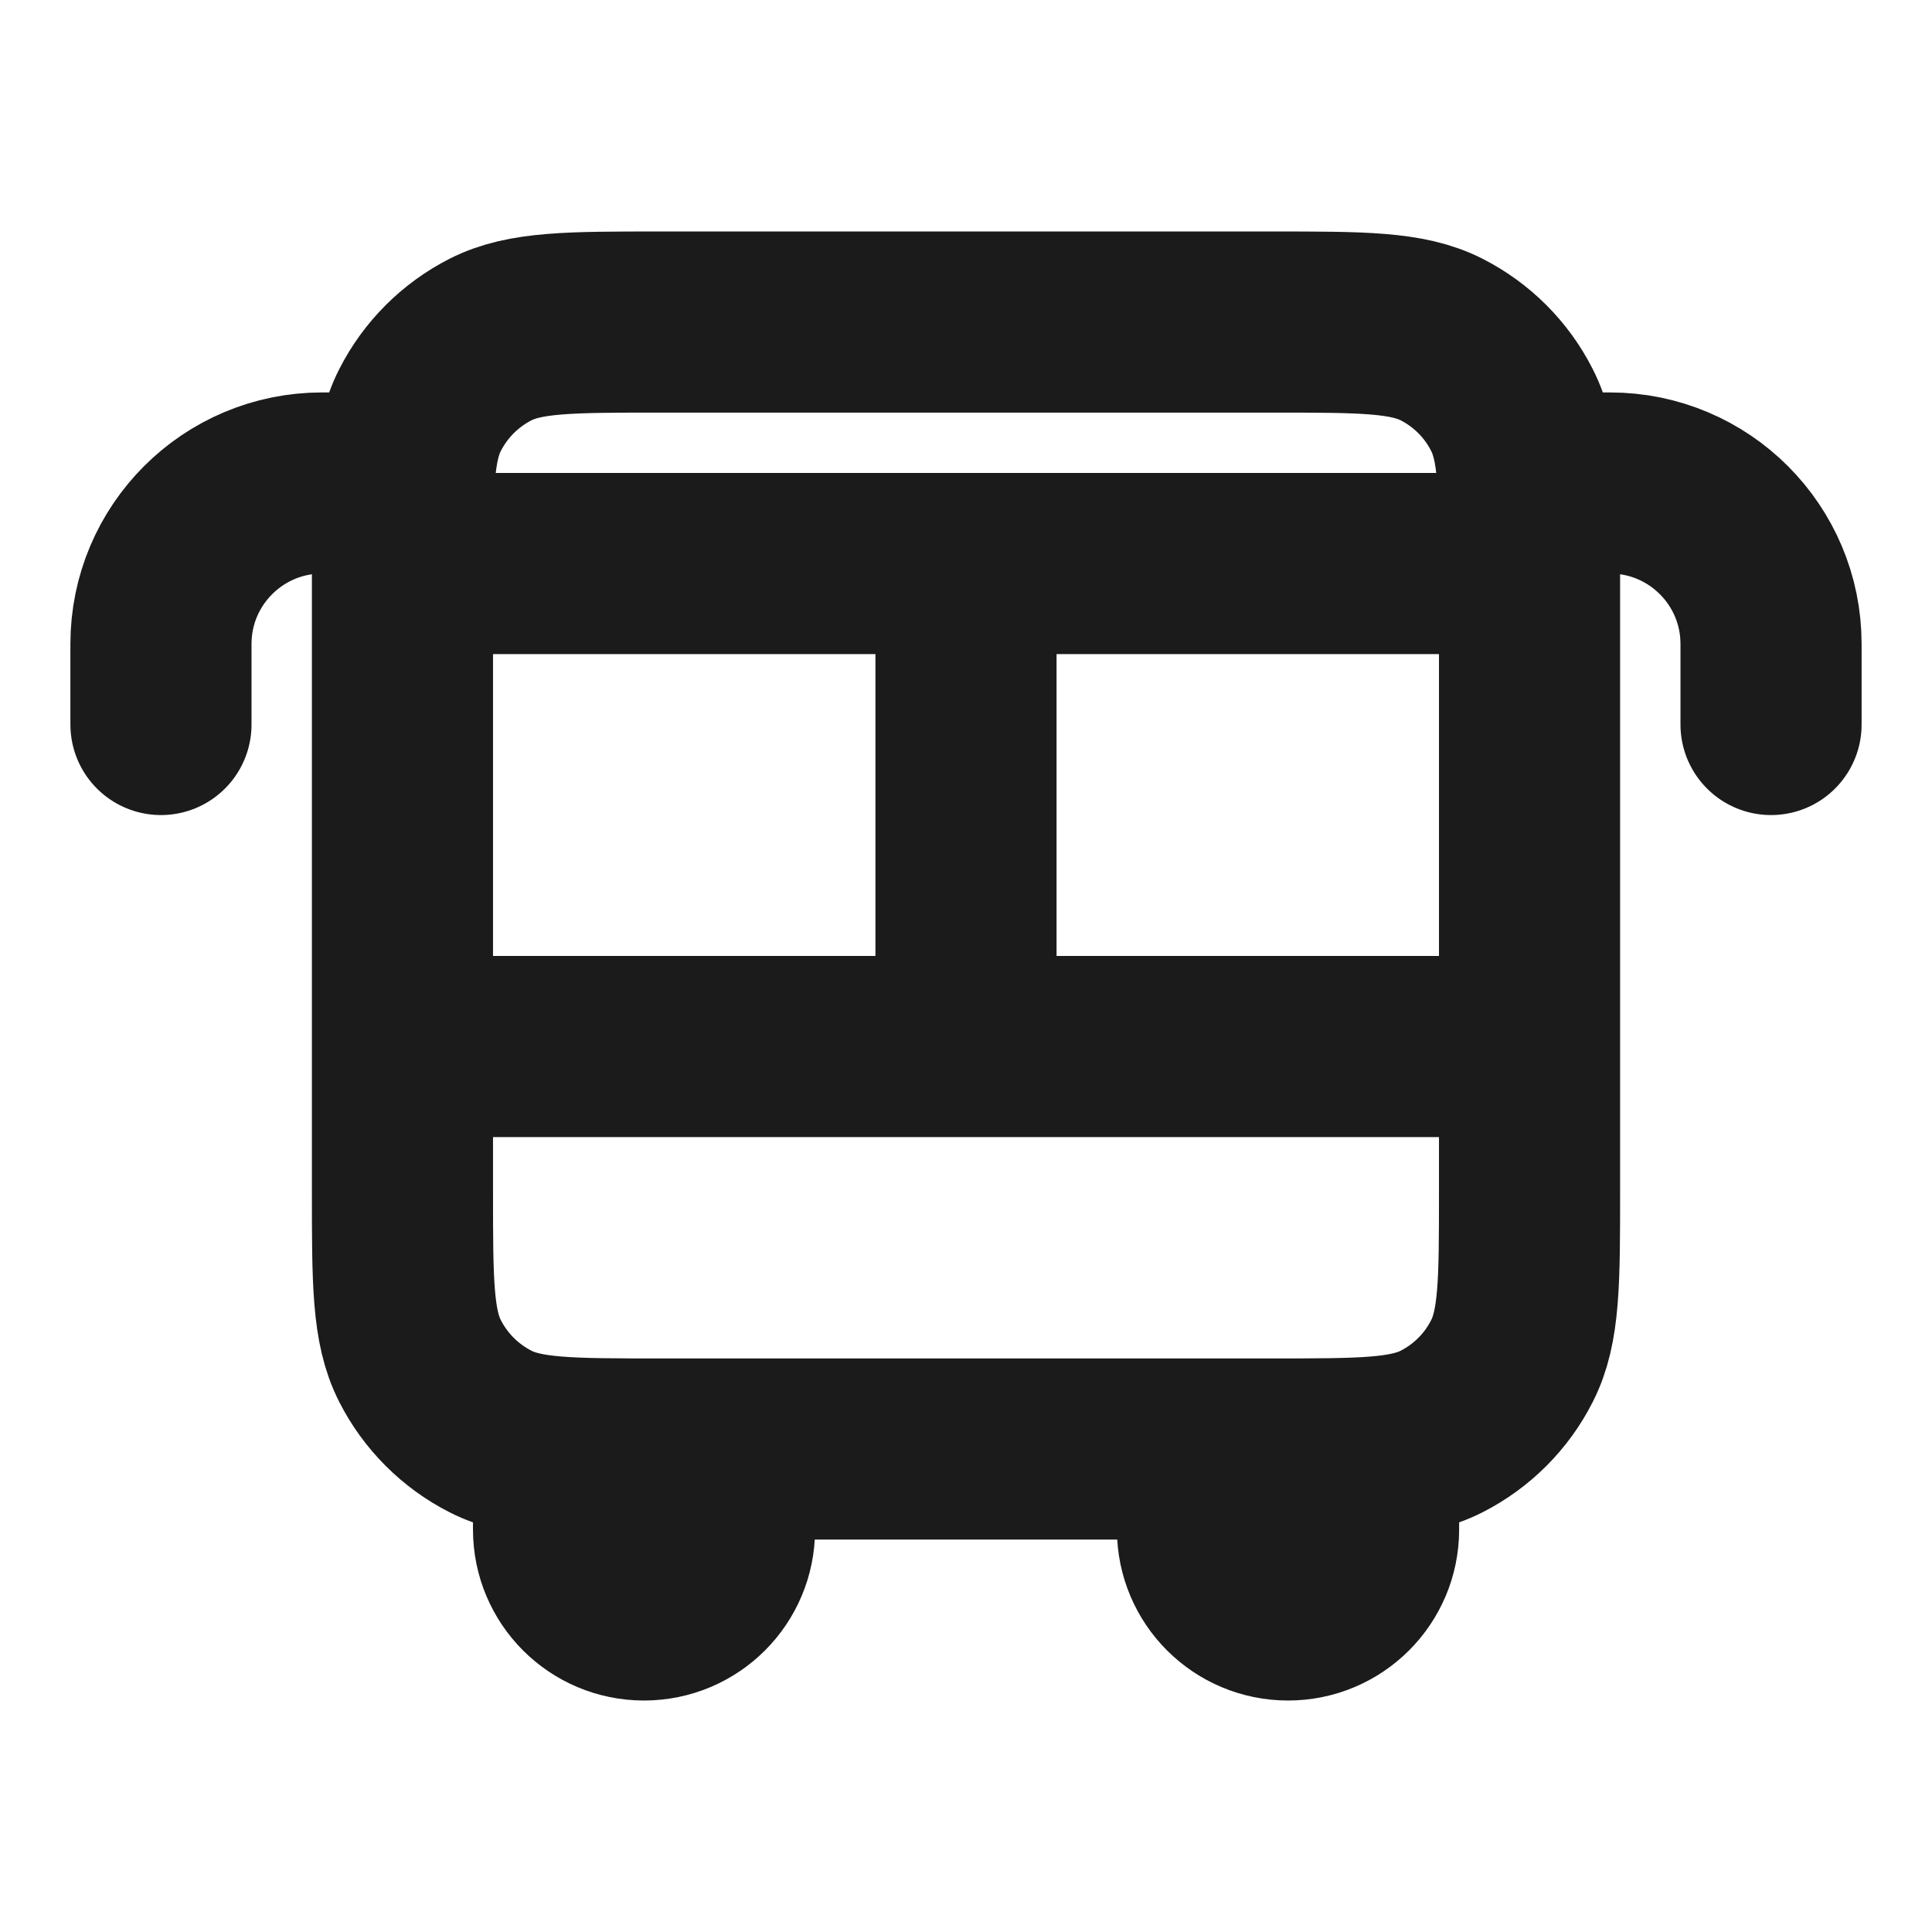 <svg width="16" height="16" viewBox="0 0 16 16" fill="none" xmlns="http://www.w3.org/2000/svg">
<path d="M12.667 4H13.334C14.07 4 14.667 4.597 14.667 5.333V6M3.333 4H2.667C1.93 4 1.333 4.597 1.333 5.333V6M4 4.667H12M4 8.667H12M8 4.667V8.667M4.667 12V12.667C4.667 13.035 4.965 13.333 5.333 13.333C5.702 13.333 6 13.035 6 12.667V12M10 12V12.667C10 13.035 10.299 13.333 10.667 13.333C11.035 13.333 11.334 13.035 11.334 12.667V12M5.467 12H10.534C11.28 12 11.654 12 11.939 11.855C12.19 11.727 12.394 11.523 12.521 11.272C12.667 10.987 12.667 10.613 12.667 9.867V4.8C12.667 4.053 12.667 3.68 12.521 3.395C12.394 3.144 12.19 2.94 11.939 2.812C11.654 2.667 11.28 2.667 10.534 2.667H5.467C4.72 2.667 4.347 2.667 4.062 2.812C3.811 2.94 3.607 3.144 3.479 3.395C3.333 3.68 3.333 4.053 3.333 4.8V9.867C3.333 10.613 3.333 10.987 3.479 11.272C3.607 11.523 3.811 11.727 4.062 11.855C4.347 12 4.72 12 5.467 12Z" stroke="#1B1B1B" stroke-width="1.5" stroke-linecap="round"/>
</svg>
